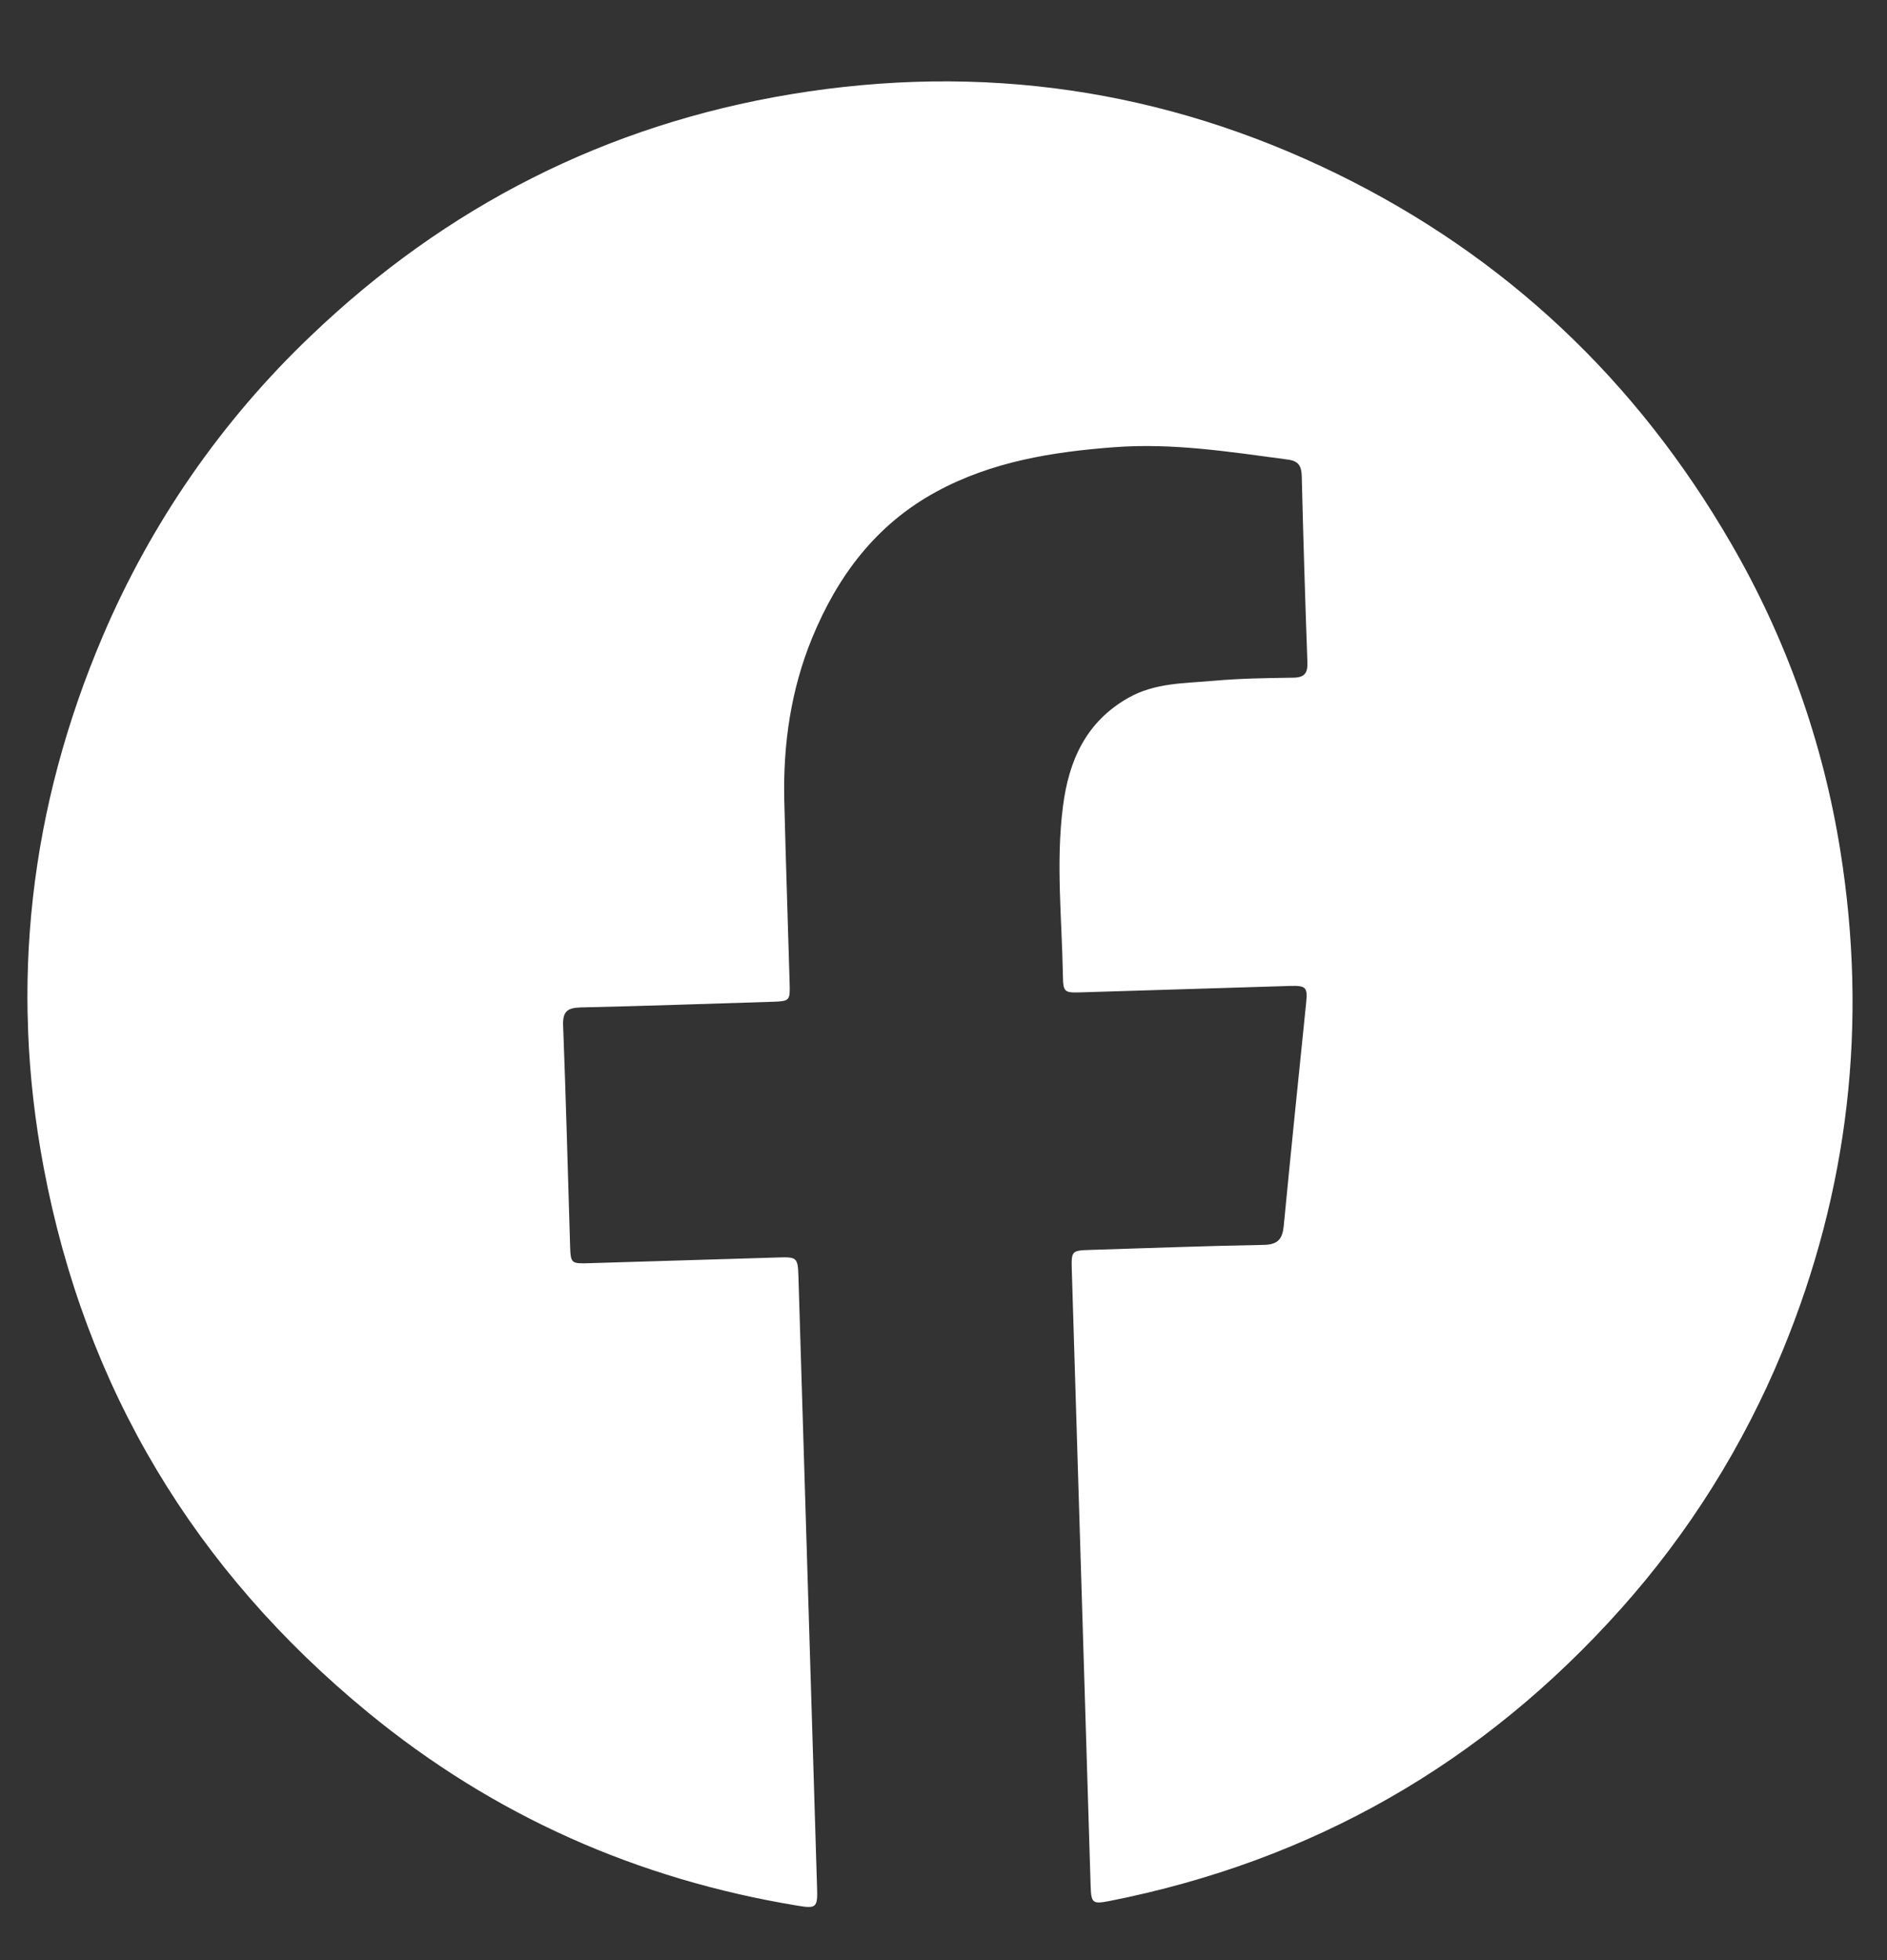 <svg width="26" height="27" viewBox="0 0 26 27" fill="none" xmlns="http://www.w3.org/2000/svg">
<rect x="0" y="0" width="26" height="27" fill="#333333" stroke="none"/>
<g clip-path="url(#clip0_119_420)">
<path d="M14.897 21.715C14.854 20.311 14.811 18.906 14.768 17.5C14.76 17.229 14.764 17.225 15.027 17.217C15.822 17.193 16.616 17.162 17.413 17.148C17.608 17.145 17.671 17.065 17.688 16.885C17.787 15.86 17.892 14.836 17.997 13.811C18.018 13.601 17.996 13.575 17.776 13.581C16.82 13.611 15.863 13.64 14.906 13.669C14.659 13.677 14.649 13.67 14.645 13.428C14.631 12.654 14.547 11.88 14.646 11.107C14.726 10.479 14.962 9.945 15.544 9.614C15.914 9.403 16.322 9.414 16.719 9.378C17.084 9.345 17.452 9.34 17.818 9.335C17.975 9.333 18.02 9.272 18.014 9.12C17.983 8.265 17.957 7.41 17.936 6.554C17.931 6.42 17.892 6.351 17.749 6.331C16.954 6.225 16.16 6.099 15.355 6.16C14.504 6.224 13.665 6.357 12.898 6.775C12.071 7.226 11.544 7.929 11.191 8.785C10.897 9.5 10.789 10.25 10.806 11.02C10.827 11.863 10.856 12.707 10.88 13.549C10.887 13.783 10.879 13.792 10.646 13.799C9.764 13.826 8.882 13.858 7.999 13.877C7.812 13.883 7.752 13.936 7.759 14.128C7.798 15.14 7.824 16.151 7.855 17.162C7.863 17.403 7.869 17.408 8.12 17.4C8.99 17.374 9.86 17.347 10.73 17.321C10.979 17.313 10.993 17.326 11.001 17.578C11.087 20.388 11.173 23.198 11.258 26.008C11.267 26.275 11.246 26.293 10.989 26.25C8.783 25.887 6.802 25.011 5.07 23.588C2.683 21.628 1.174 19.126 0.601 16.078C0.127 13.562 0.412 11.12 1.416 8.763C2.081 7.202 3.057 5.793 4.283 4.626C6.147 2.842 8.354 1.72 10.898 1.298C13.52 0.864 16.037 1.227 18.427 2.397C20.747 3.534 22.551 5.24 23.851 7.485C24.608 8.788 25.118 10.222 25.356 11.712C25.737 14.087 25.477 16.391 24.558 18.615C24.021 19.916 23.269 21.116 22.332 22.163C20.429 24.293 18.08 25.634 15.286 26.186C15.052 26.231 15.035 26.217 15.027 25.969C14.983 24.551 14.94 23.133 14.897 21.715Z" fill="white"/>
</g>
<defs>
<clipPath id="clip0_119_420">
<rect width="25.144" height="25.144" fill="white" transform="translate(0 1.513) rotate(-1.75)"/>
</clipPath>
</defs>
</svg>
